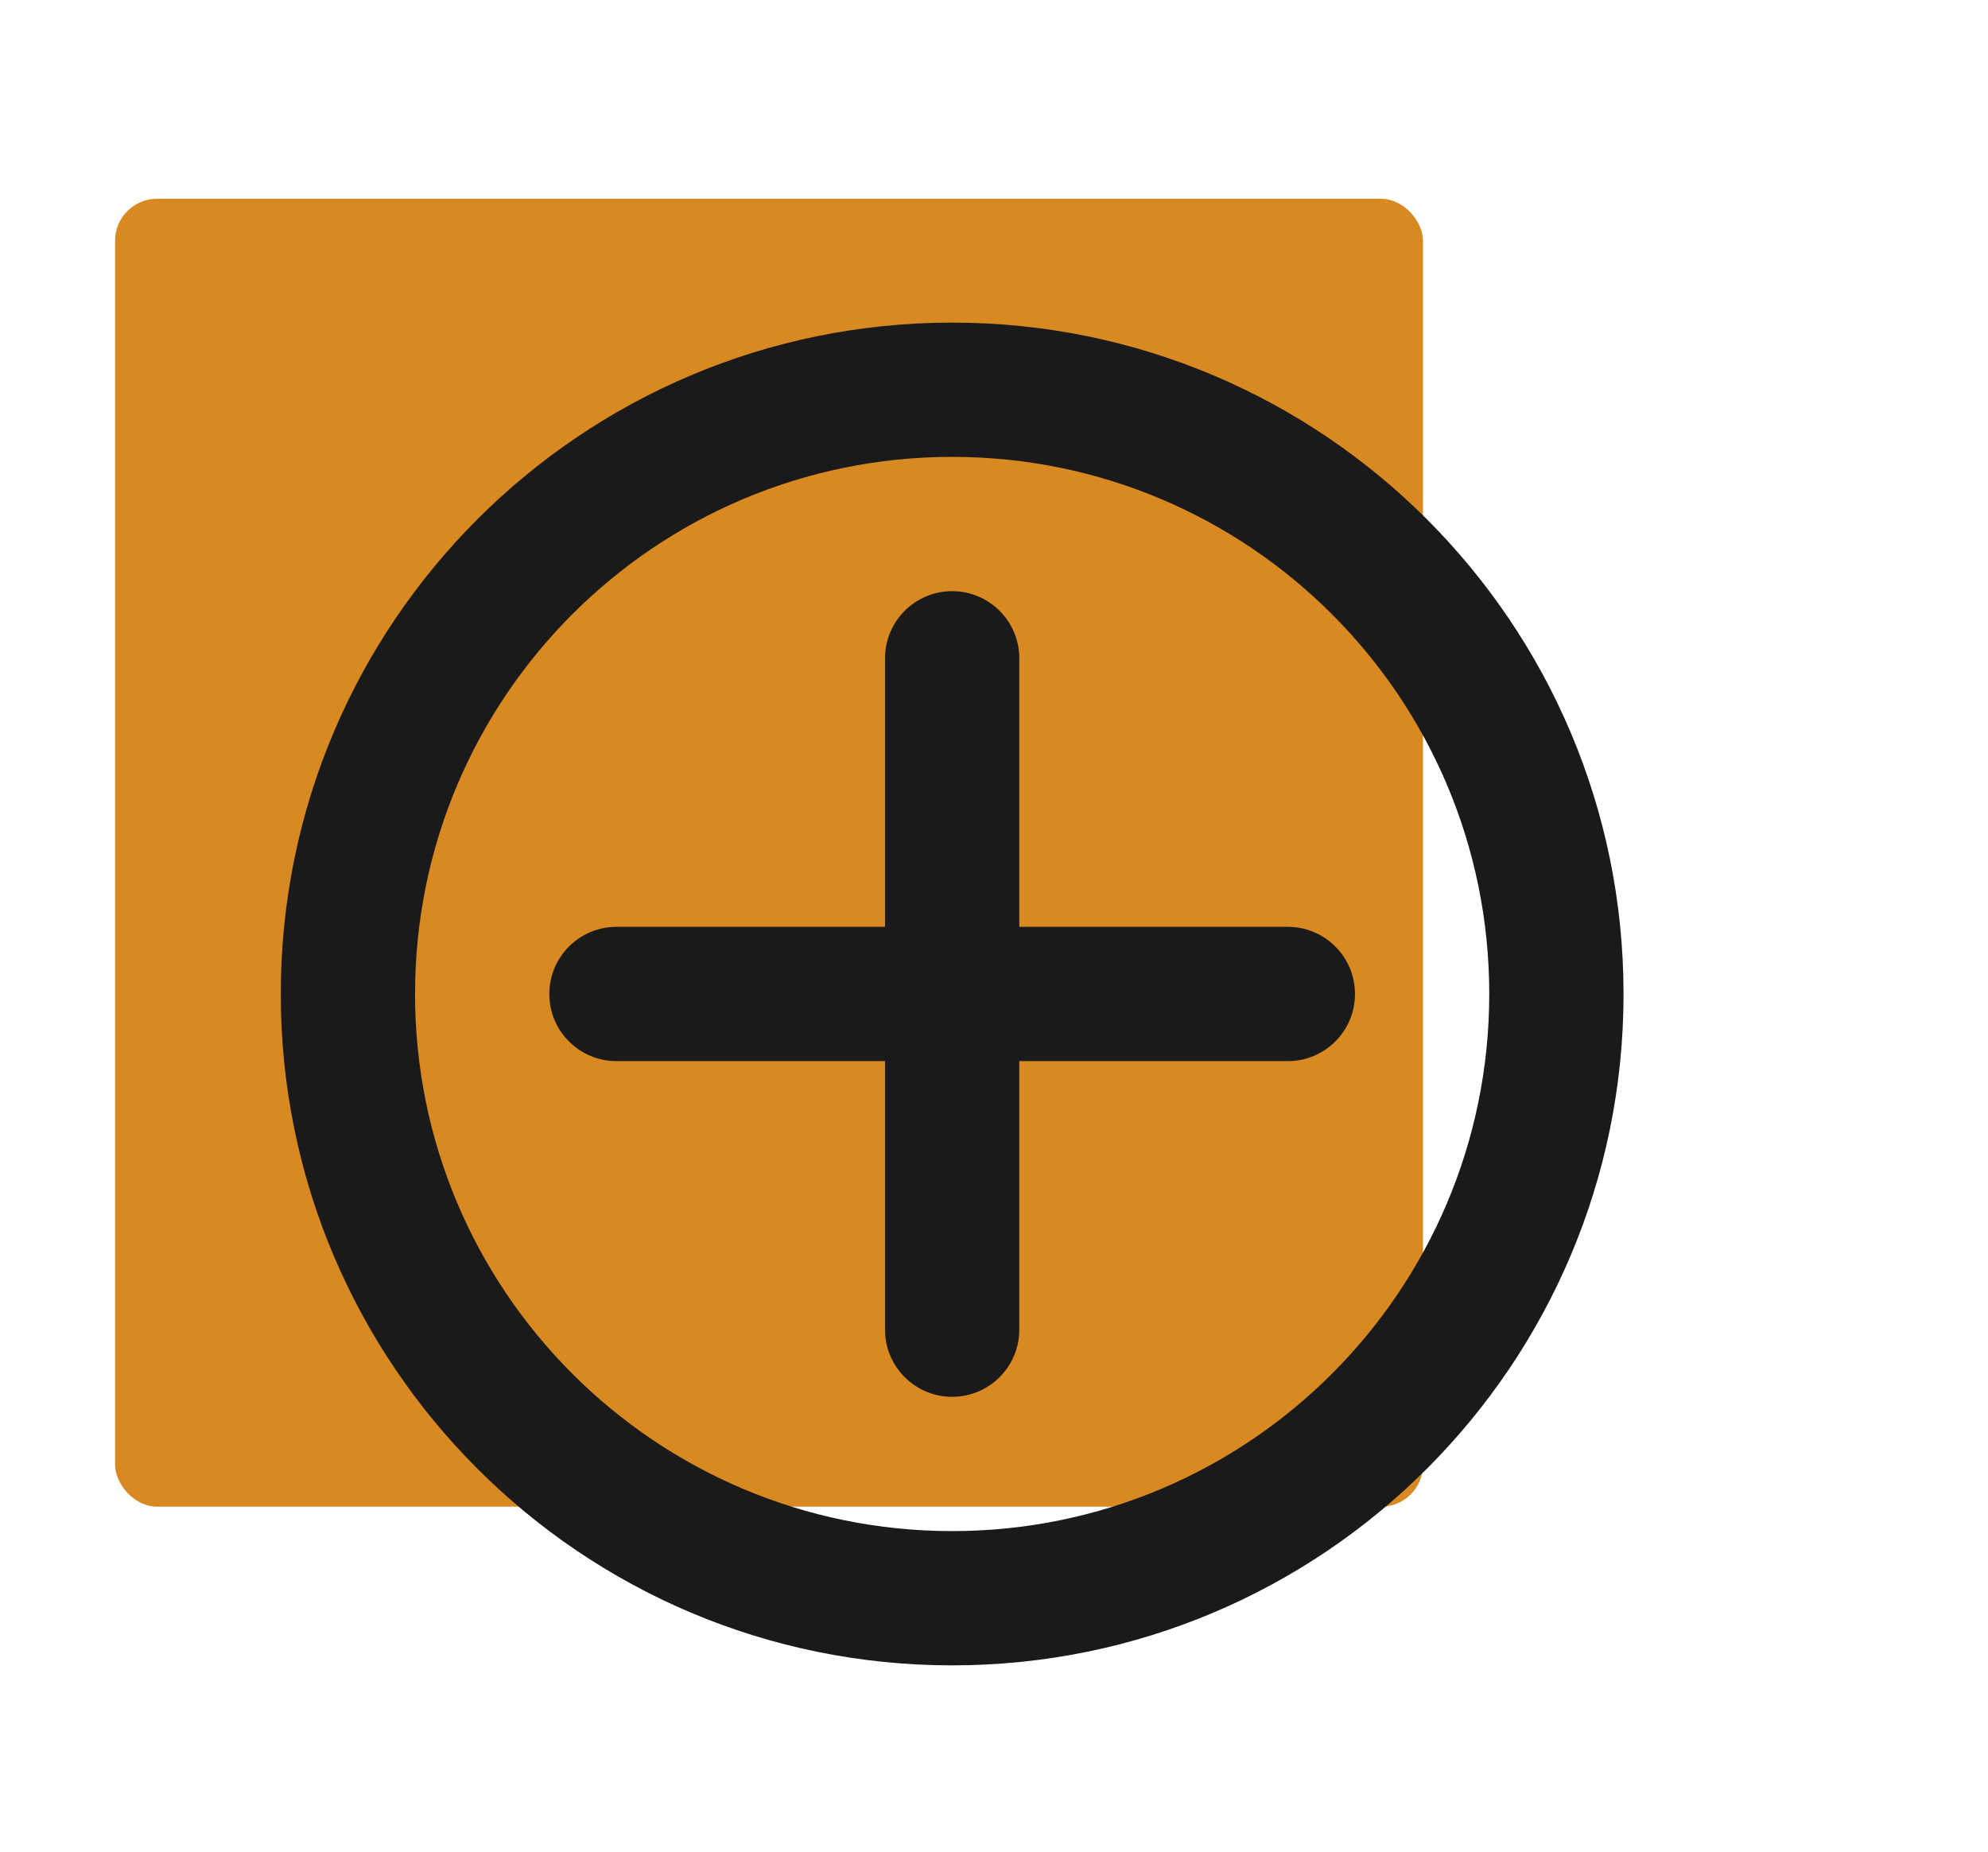 <svg width="190" height="177" viewBox="0 0 190 177" fill="none" xmlns="http://www.w3.org/2000/svg">
<rect x="11" y="19" width="125" height="125" rx="4" fill="#D98921"/>
<path fill-rule="evenodd" clip-rule="evenodd" d="M91 30.833C126.438 30.833 155.167 59.561 155.167 95C155.167 130.438 126.438 159.166 91 159.166C55.562 159.166 26.834 130.438 26.834 95C26.834 59.561 55.562 30.833 91 30.833ZM91 43.666C62.65 43.666 39.667 66.649 39.667 95C39.667 123.35 62.65 146.333 91 146.333C119.351 146.333 142.333 123.35 142.333 95C142.333 66.649 119.351 43.666 91 43.666ZM91 56.5C94.544 56.5 97.417 59.373 97.417 62.916V88.583H123.083C126.627 88.583 129.5 91.456 129.5 95C129.5 98.543 126.627 101.416 123.083 101.416H97.417V127.083C97.417 130.627 94.544 133.5 91 133.5C87.456 133.5 84.584 130.627 84.584 127.083V101.416H58.917C55.373 101.416 52.5 98.543 52.5 95C52.5 91.456 55.373 88.583 58.917 88.583H84.584V62.916C84.584 59.373 87.456 56.5 91 56.5Z" fill="#1A1A1B"/>
</svg>
